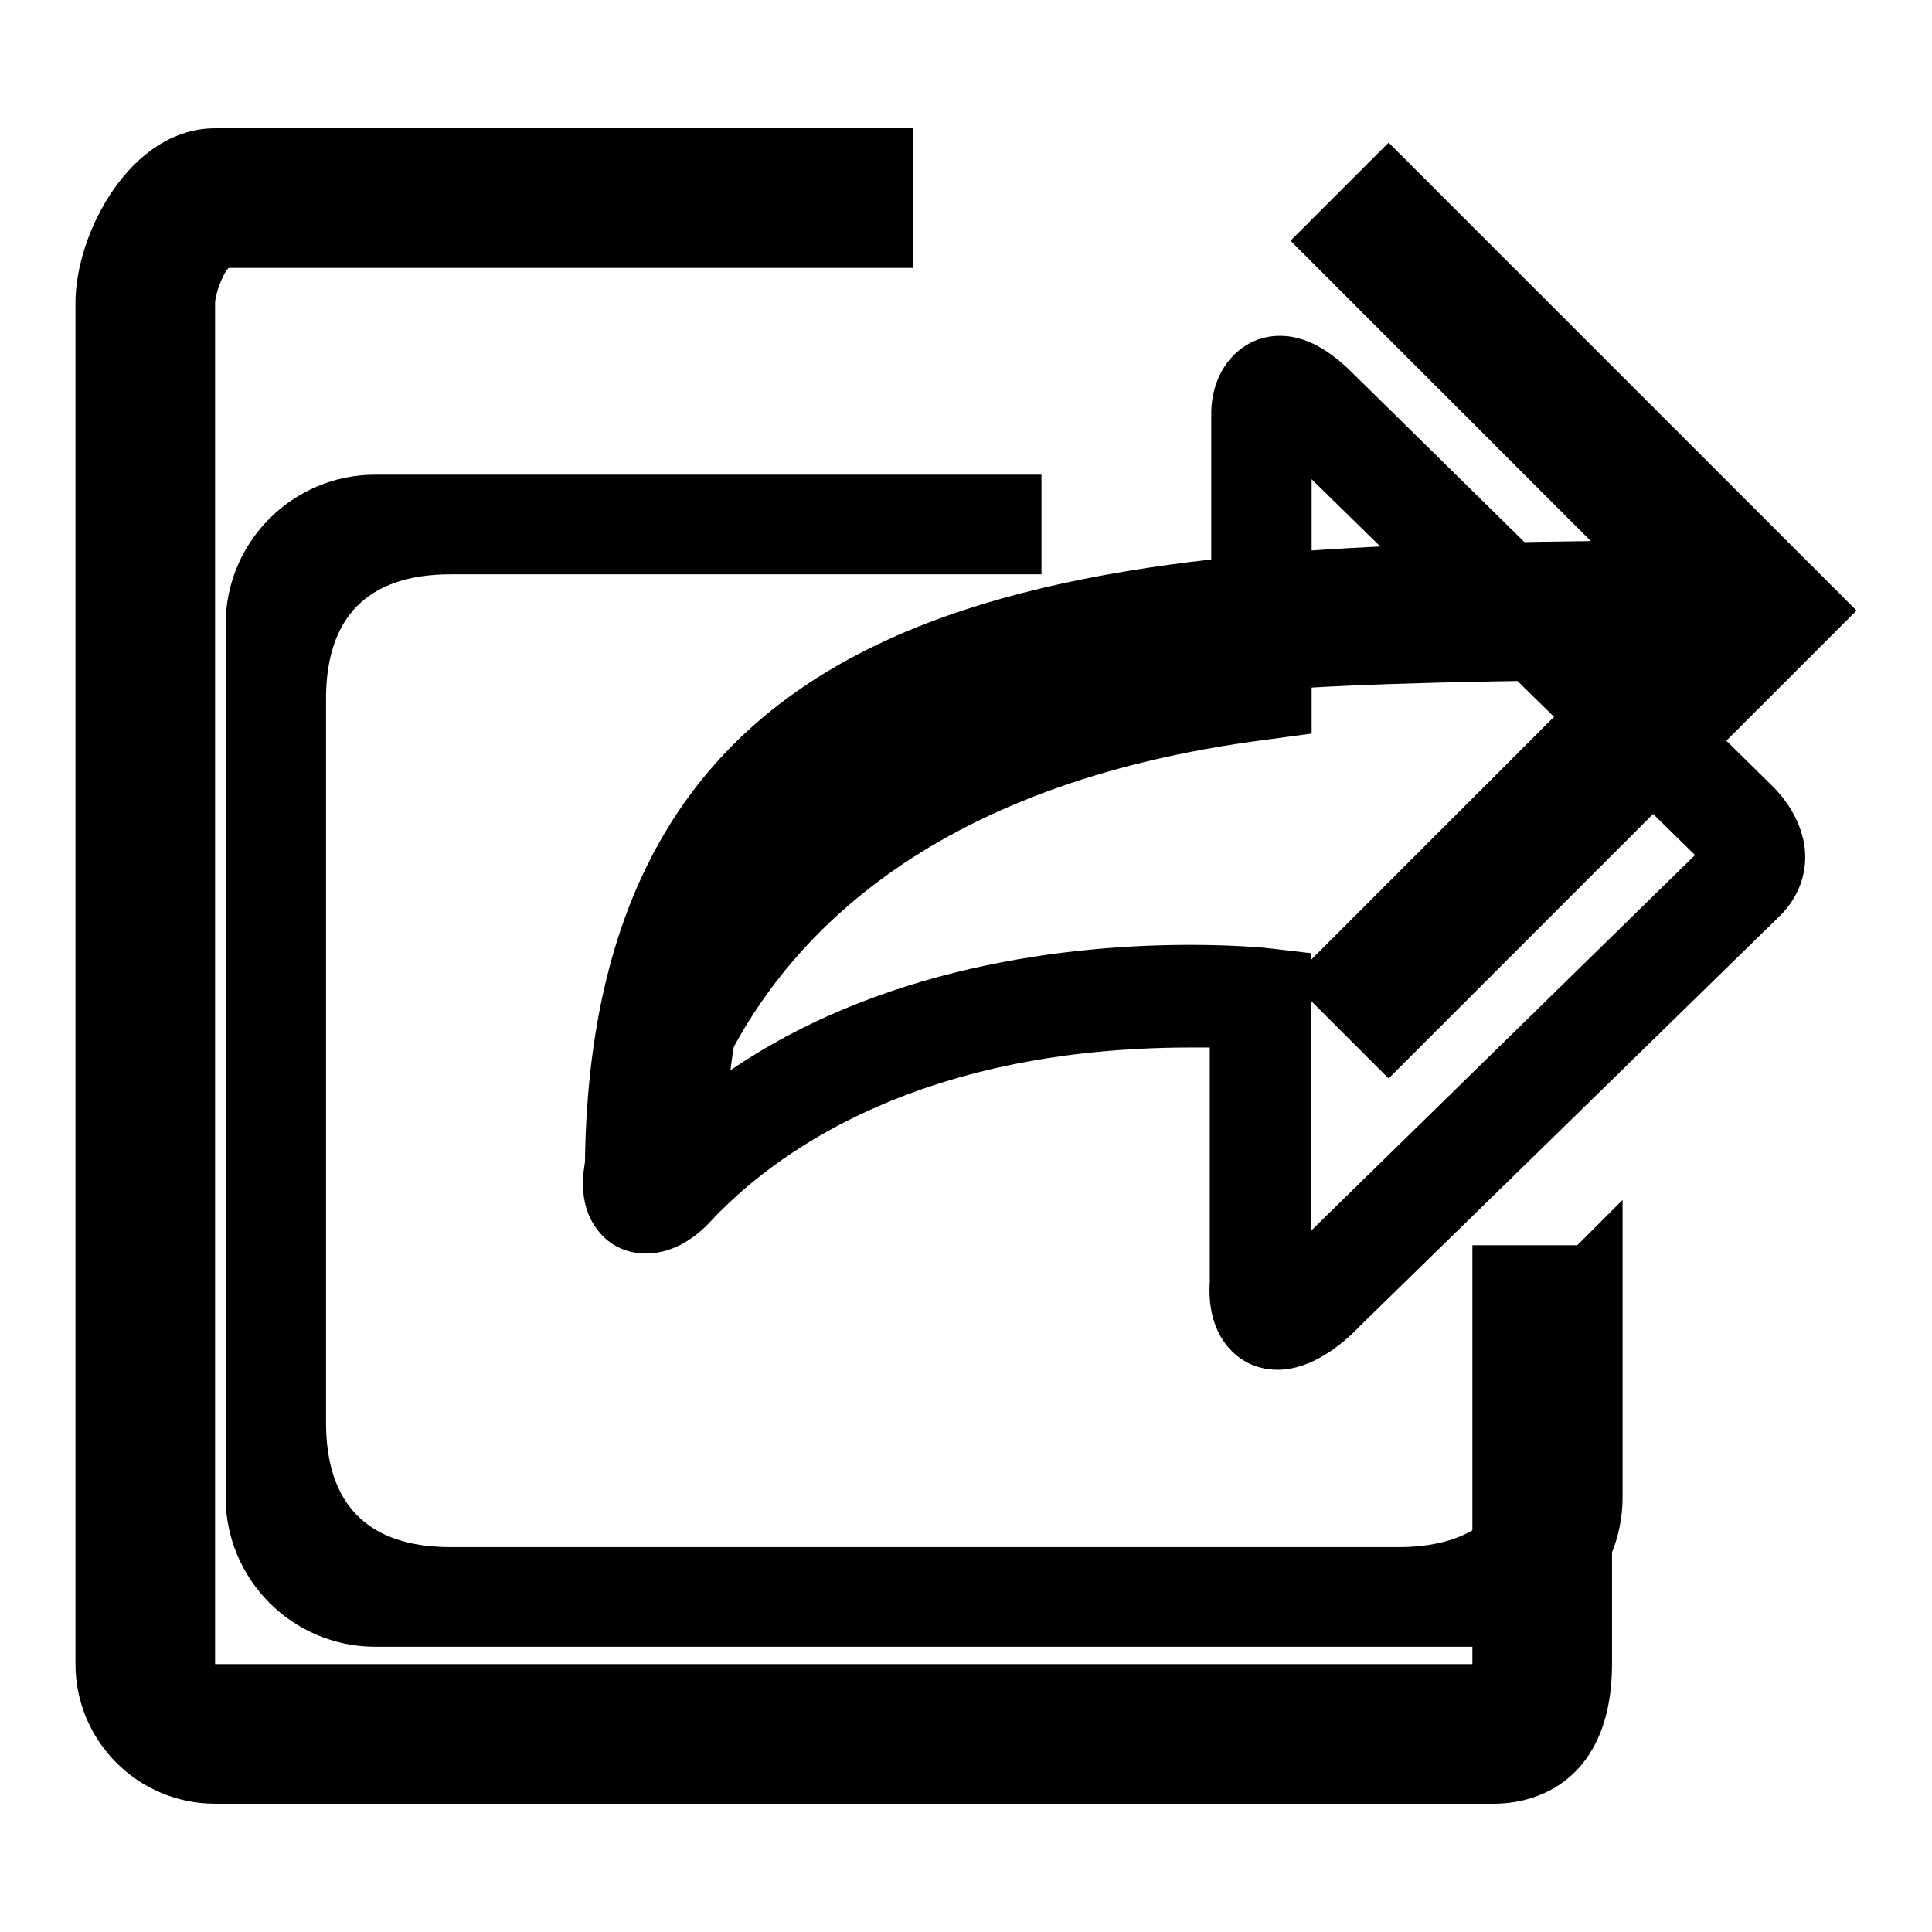 <?xml version="1.0" encoding="utf-8"?>
<!-- Svg Vector Icons : http://www.onlinewebfonts.com/icon -->
<!DOCTYPE svg PUBLIC "-//W3C//DTD SVG 1.1//EN" "http://www.w3.org/Graphics/SVG/1.1/DTD/svg11.dtd">
<svg version="1.1" xmlns="http://www.w3.org/2000/svg" xmlns:xlink="http://www.w3.org/1999/xlink" x="0px" y="0px" viewBox="0 0 256 256" enable-background="new 0 0 256 256" xml:space="preserve">
<g><g><path fill="#000000" d="M195.1,220.5H28.5V40.1c0-0.9,0.9-3.7,1.8-4.6H121V17H28.5C17.3,17,10,30.9,10,40.1v180.4c0,10.2,8.3,18.5,18.5,18.5h169.4c7.4,0,15.7-4.6,15.7-18.5V165h-18.5V220.5z"/><path fill="#000000" d="M77.5,155.8H96c0-62,39.8-64.8,114.8-65.7L171,129.9l13,13l62-62l-62-62l-13,13l39.8,39.8C141.4,72.5,77.5,77.1,77.5,155.8z"/><path fill="#000000" d="M201.8,172.2v16.3c0,10.9-5.6,16.5-16.5,16.5H59.7c-10.9,0-16.5-5.6-16.5-16.5V92.6c0-10.9,5.6-16.5,16.5-16.5H138V62.9H49.7c-10.9,0-19.8,8.9-19.8,19.8v115.7c0,10.9,8.9,19.8,19.8,19.8h145.5c10.9,0,19.8-8.9,19.8-19.8V159L201.8,172.2z"/><path fill="#000000" d="M169.3,181.5L169.3,181.5c-2.4,0-4.6-0.9-6.2-2.6c-3-3.1-2.9-7.4-2.8-9v-31.1c-0.8,0-1.6,0-2.5,0c-36.8,0-55.7,14.5-63.7,23.1c-1.2,1.3-4.3,4.2-8.5,4.2c-2.6,0-4.9-1.1-6.4-3.1c-2.9-3.7-1.8-8.4-1.5-10c2.3-10.3,7.9-25.3,21.4-38.9c14.8-14.9,35.4-24.5,61.4-28.8V54.6c0.1-5.8,4-10.1,9.1-10.1c4.3,0,7.7,3,9.9,5.2l55.5,54.6c0.8,0.8,4.2,4.4,4.2,9.3c0,3-1.3,5.8-3.5,7.9L180,175.9C177.9,178.1,173.8,181.5,169.3,181.5z M157.7,125.2c6,0,9.9,0.4,10,0.4l6,0.7v36.8l50.9-49.8l-50.8-49.8v33.7l-5.9,0.8c-45.4,5.8-64.7,27.1-72.8,45C116.3,127.7,142.5,125.2,157.7,125.2z"/></g></g>
</svg>